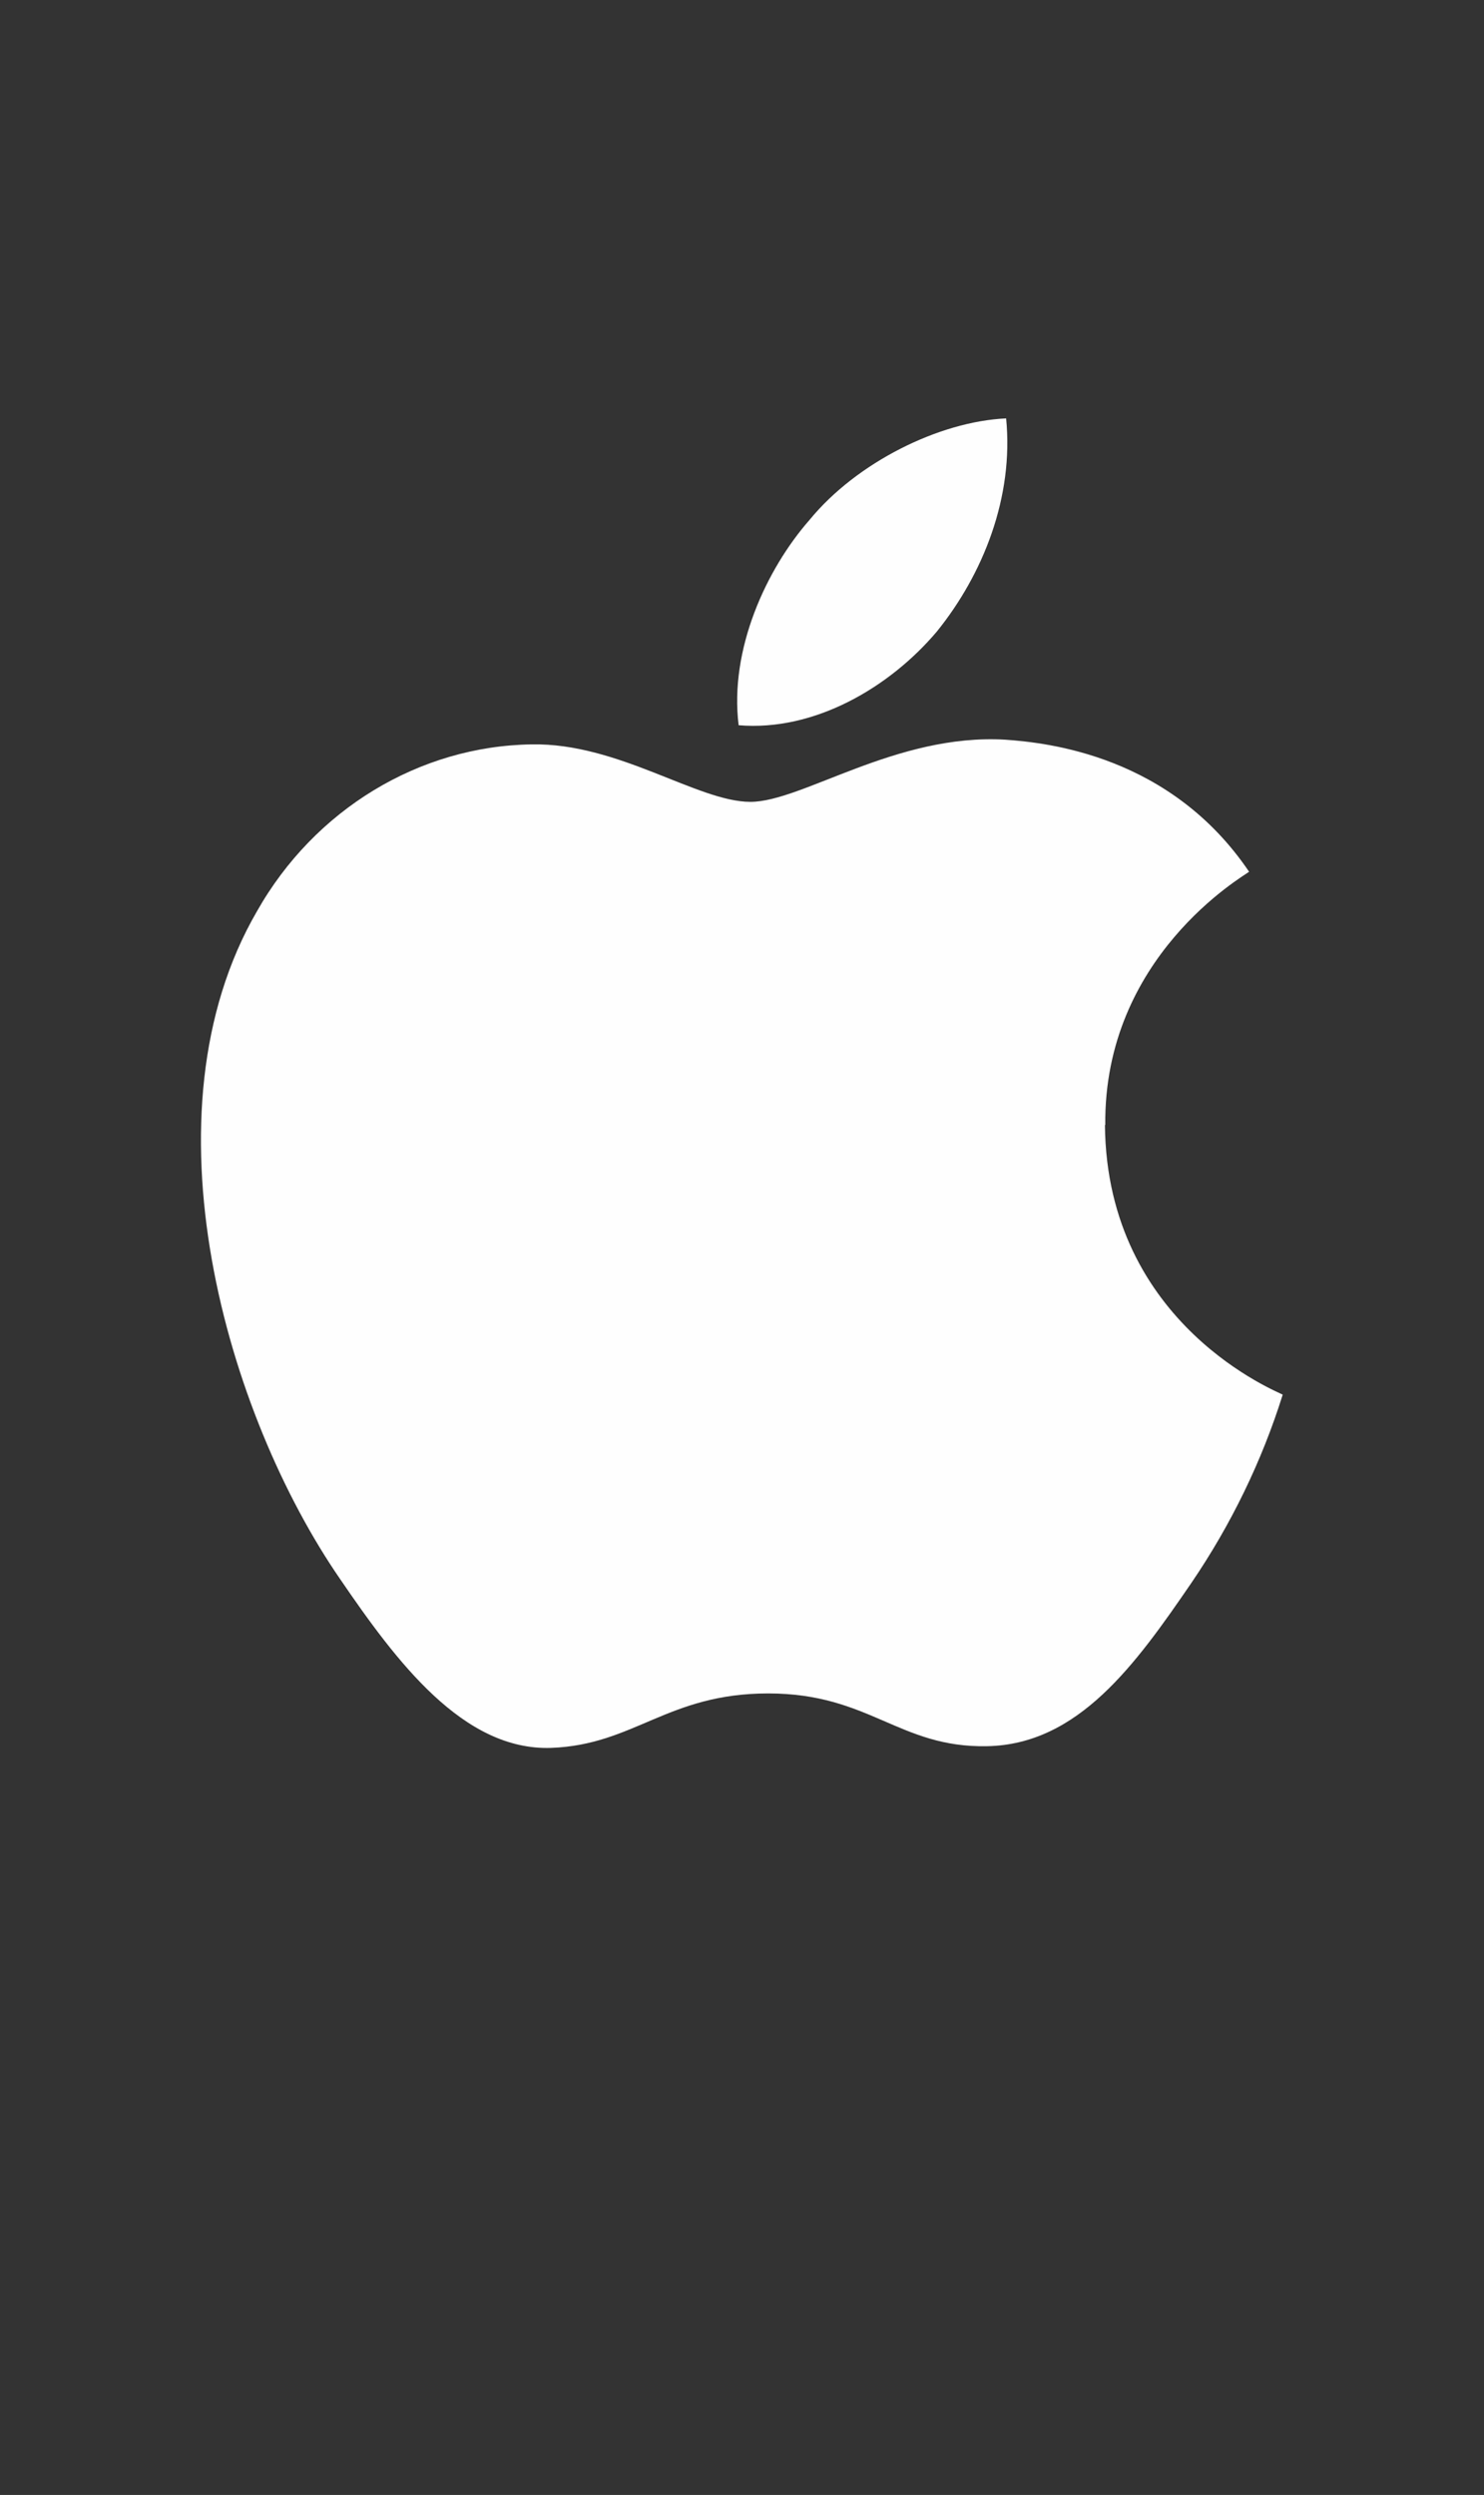 <?xml version="1.0" encoding="UTF-8"?>
<!DOCTYPE svg PUBLIC "-//W3C//DTD SVG 1.1//EN" "http://www.w3.org/Graphics/SVG/1.1/DTD/svg11.dtd">
<!-- Creator: CorelDRAW -->
<svg xmlns="http://www.w3.org/2000/svg" xml:space="preserve" width="1.885in" height="3.169in" version="1.1" style="shape-rendering:geometricPrecision; text-rendering:geometricPrecision; image-rendering:optimizeQuality; fill-rule:evenodd; clip-rule:evenodd"
viewBox="0 0 44.16 74.24"
 xmlns:xlink="http://www.w3.org/1999/xlink"
 xmlns:xodm="http://www.corel.com/coreldraw/odm/2003"
 data-name="Layer 1">
 <rect x="0" y="0" width="44.16" height="74.24" fill="#333333" stroke="none"/>
 <defs>
  <style type="text/css">
   <![CDATA[
    .fil1 {fill:none}
    .fil0 {fill:#FEFEFE;fill-rule:nonzero}
   ]]>
  </style>
 </defs>
 <g id="Layer_x0020_1">
  <g id="_2152366008064">
   <path class="fil0" d="M27.88 18.79c1.38,-1.71 2.29,-4 2.06,-6.34 -1.99,0.09 -4.45,1.31 -5.85,3.02 -1.29,1.47 -2.39,3.86 -2.11,6.11 2.25,0.19 4.49,-1.12 5.9,-2.79z"/>
   <path class="fil0" d="M32.89 33.48c-0.05,-5.01 4.1,-7.4 4.28,-7.54 -2.34,-3.46 -5.99,-3.84 -7.26,-3.93 -3.25,-0.19 -6.04,1.85 -7.58,1.85 -1.57,0 -3.93,-1.76 -6.51,-1.71 -3.35,0.05 -6.46,1.94 -8.17,4.96 -3.51,6.04 -0.91,14.98 2.48,19.89 1.66,2.43 3.65,5.1 6.27,5.01 2.48,-0.09 3.46,-1.62 6.46,-1.62 3.02,0 3.89,1.62 6.51,1.57 2.72,-0.05 4.42,-2.43 6.09,-4.87 1.17,-1.72 2.09,-3.61 2.71,-5.59 -0.05,-0.05 -5.24,-2.04 -5.29,-8.03z"/>
  </g>
  <rect class="fil1" x="-0" y="0" width="44.16" height="74.24"/>
 </g>
</svg>
